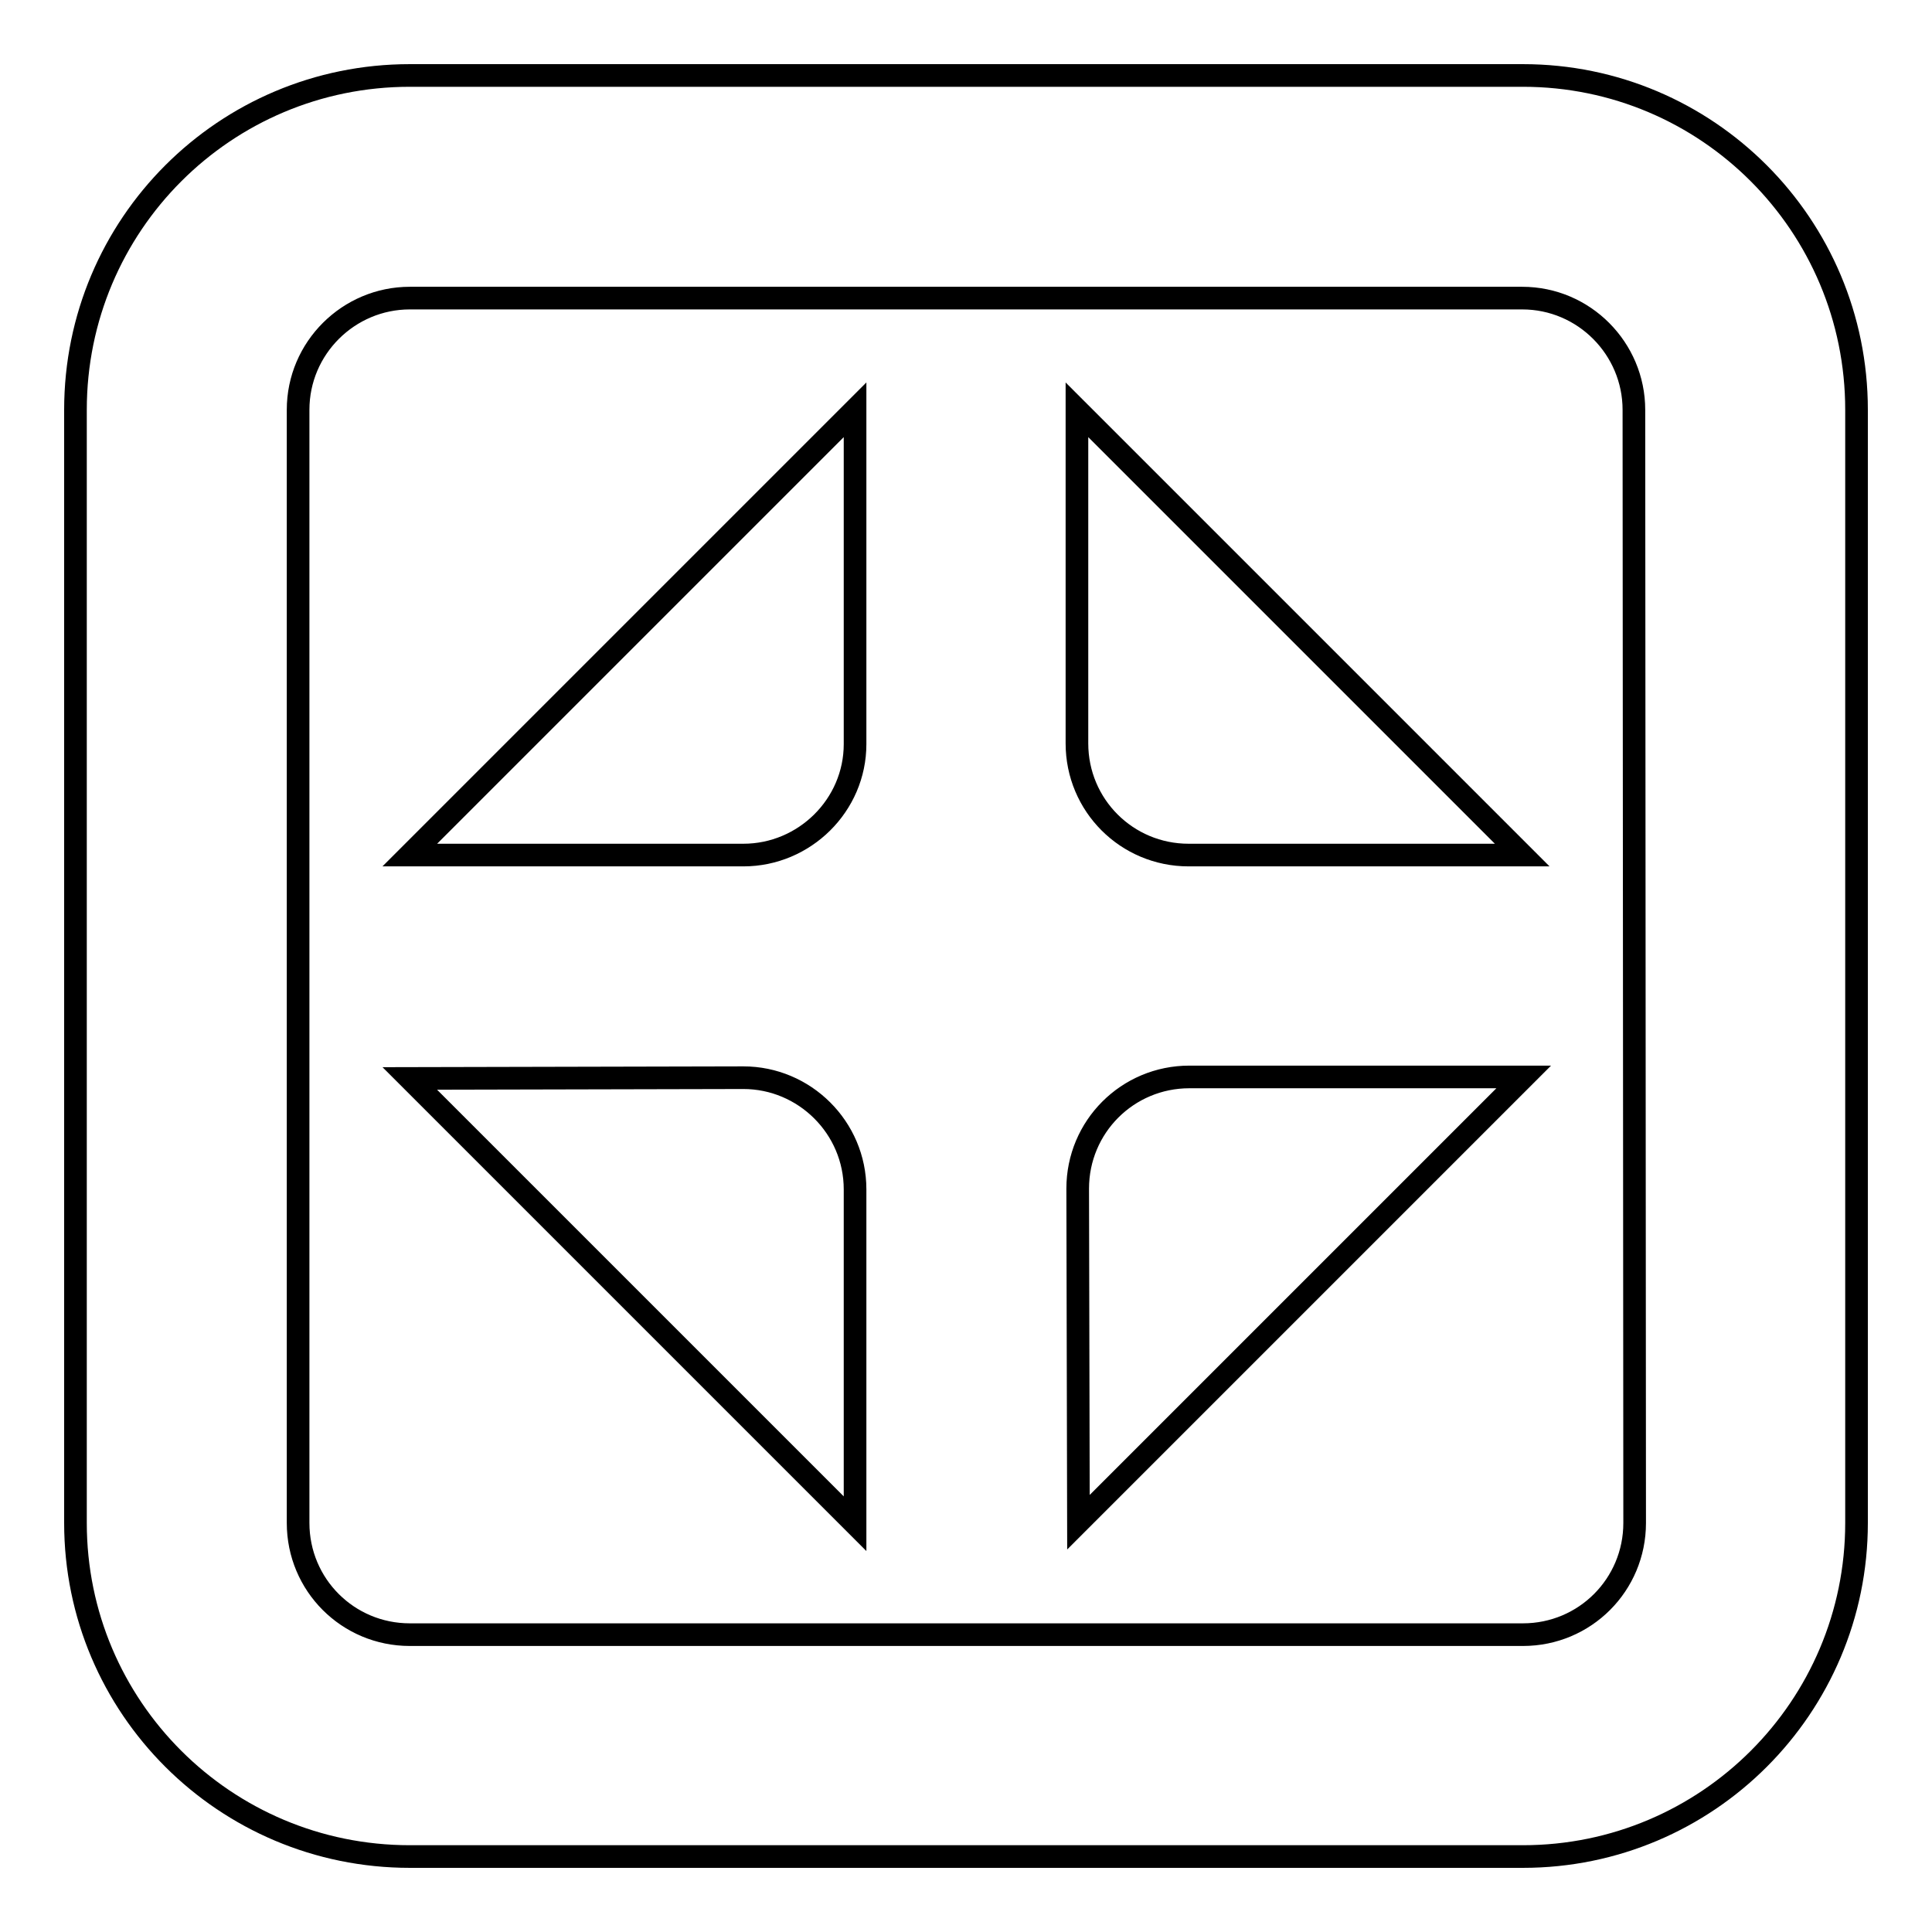 <?xml version="1.0" encoding="utf-8"?>
<!-- Svg Vector Icons : http://www.onlinewebfonts.com/icon -->
<!DOCTYPE svg PUBLIC "-//W3C//DTD SVG 1.1//EN" "http://www.w3.org/Graphics/SVG/1.1/DTD/svg11.dtd">
<svg version="1.1" xmlns="http://www.w3.org/2000/svg" xmlns:xlink="http://www.w3.org/1999/xlink" x="0px" y="0px" viewBox="0 0 256 256" enable-background="new 0 0 256 256" xml:space="preserve">
<g><g><path stroke-width="3" fill-opacity="0" stroke="#000000"  d="M201.8,246H54.3C29.8,246,10,226.2,10,201.8V54.3C10,29.8,29.8,10,54.3,10h147.5c24.4,0,44.2,19.8,44.2,44.3v147.5C246,226.2,226.2,246,201.8,246z M216.5,54.3c0-8.1-6.6-14.8-14.8-14.8H54.3c-8.1,0-14.8,6.6-14.8,14.8v147.5c0,8.2,6.6,14.8,14.8,14.8h147.5c8.2,0,14.8-6.6,14.8-14.8L216.5,54.3L216.5,54.3z M142.8,157.5c0-8.2,6.6-14.8,14.8-14.8h44.3l-59,59L142.8,157.5L142.8,157.5z M157.5,113.3c-8.2,0-14.8-6.6-14.8-14.8V54.3l59,59H157.5z M98.5,142.8c8.1,0,14.8,6.6,14.8,14.8v44.3l-59-59L98.5,142.8L98.5,142.8z M98.5,113.3H54.3l59-59v44.3C113.3,106.7,106.6,113.3,98.5,113.3z"/></g></g>
</svg>
